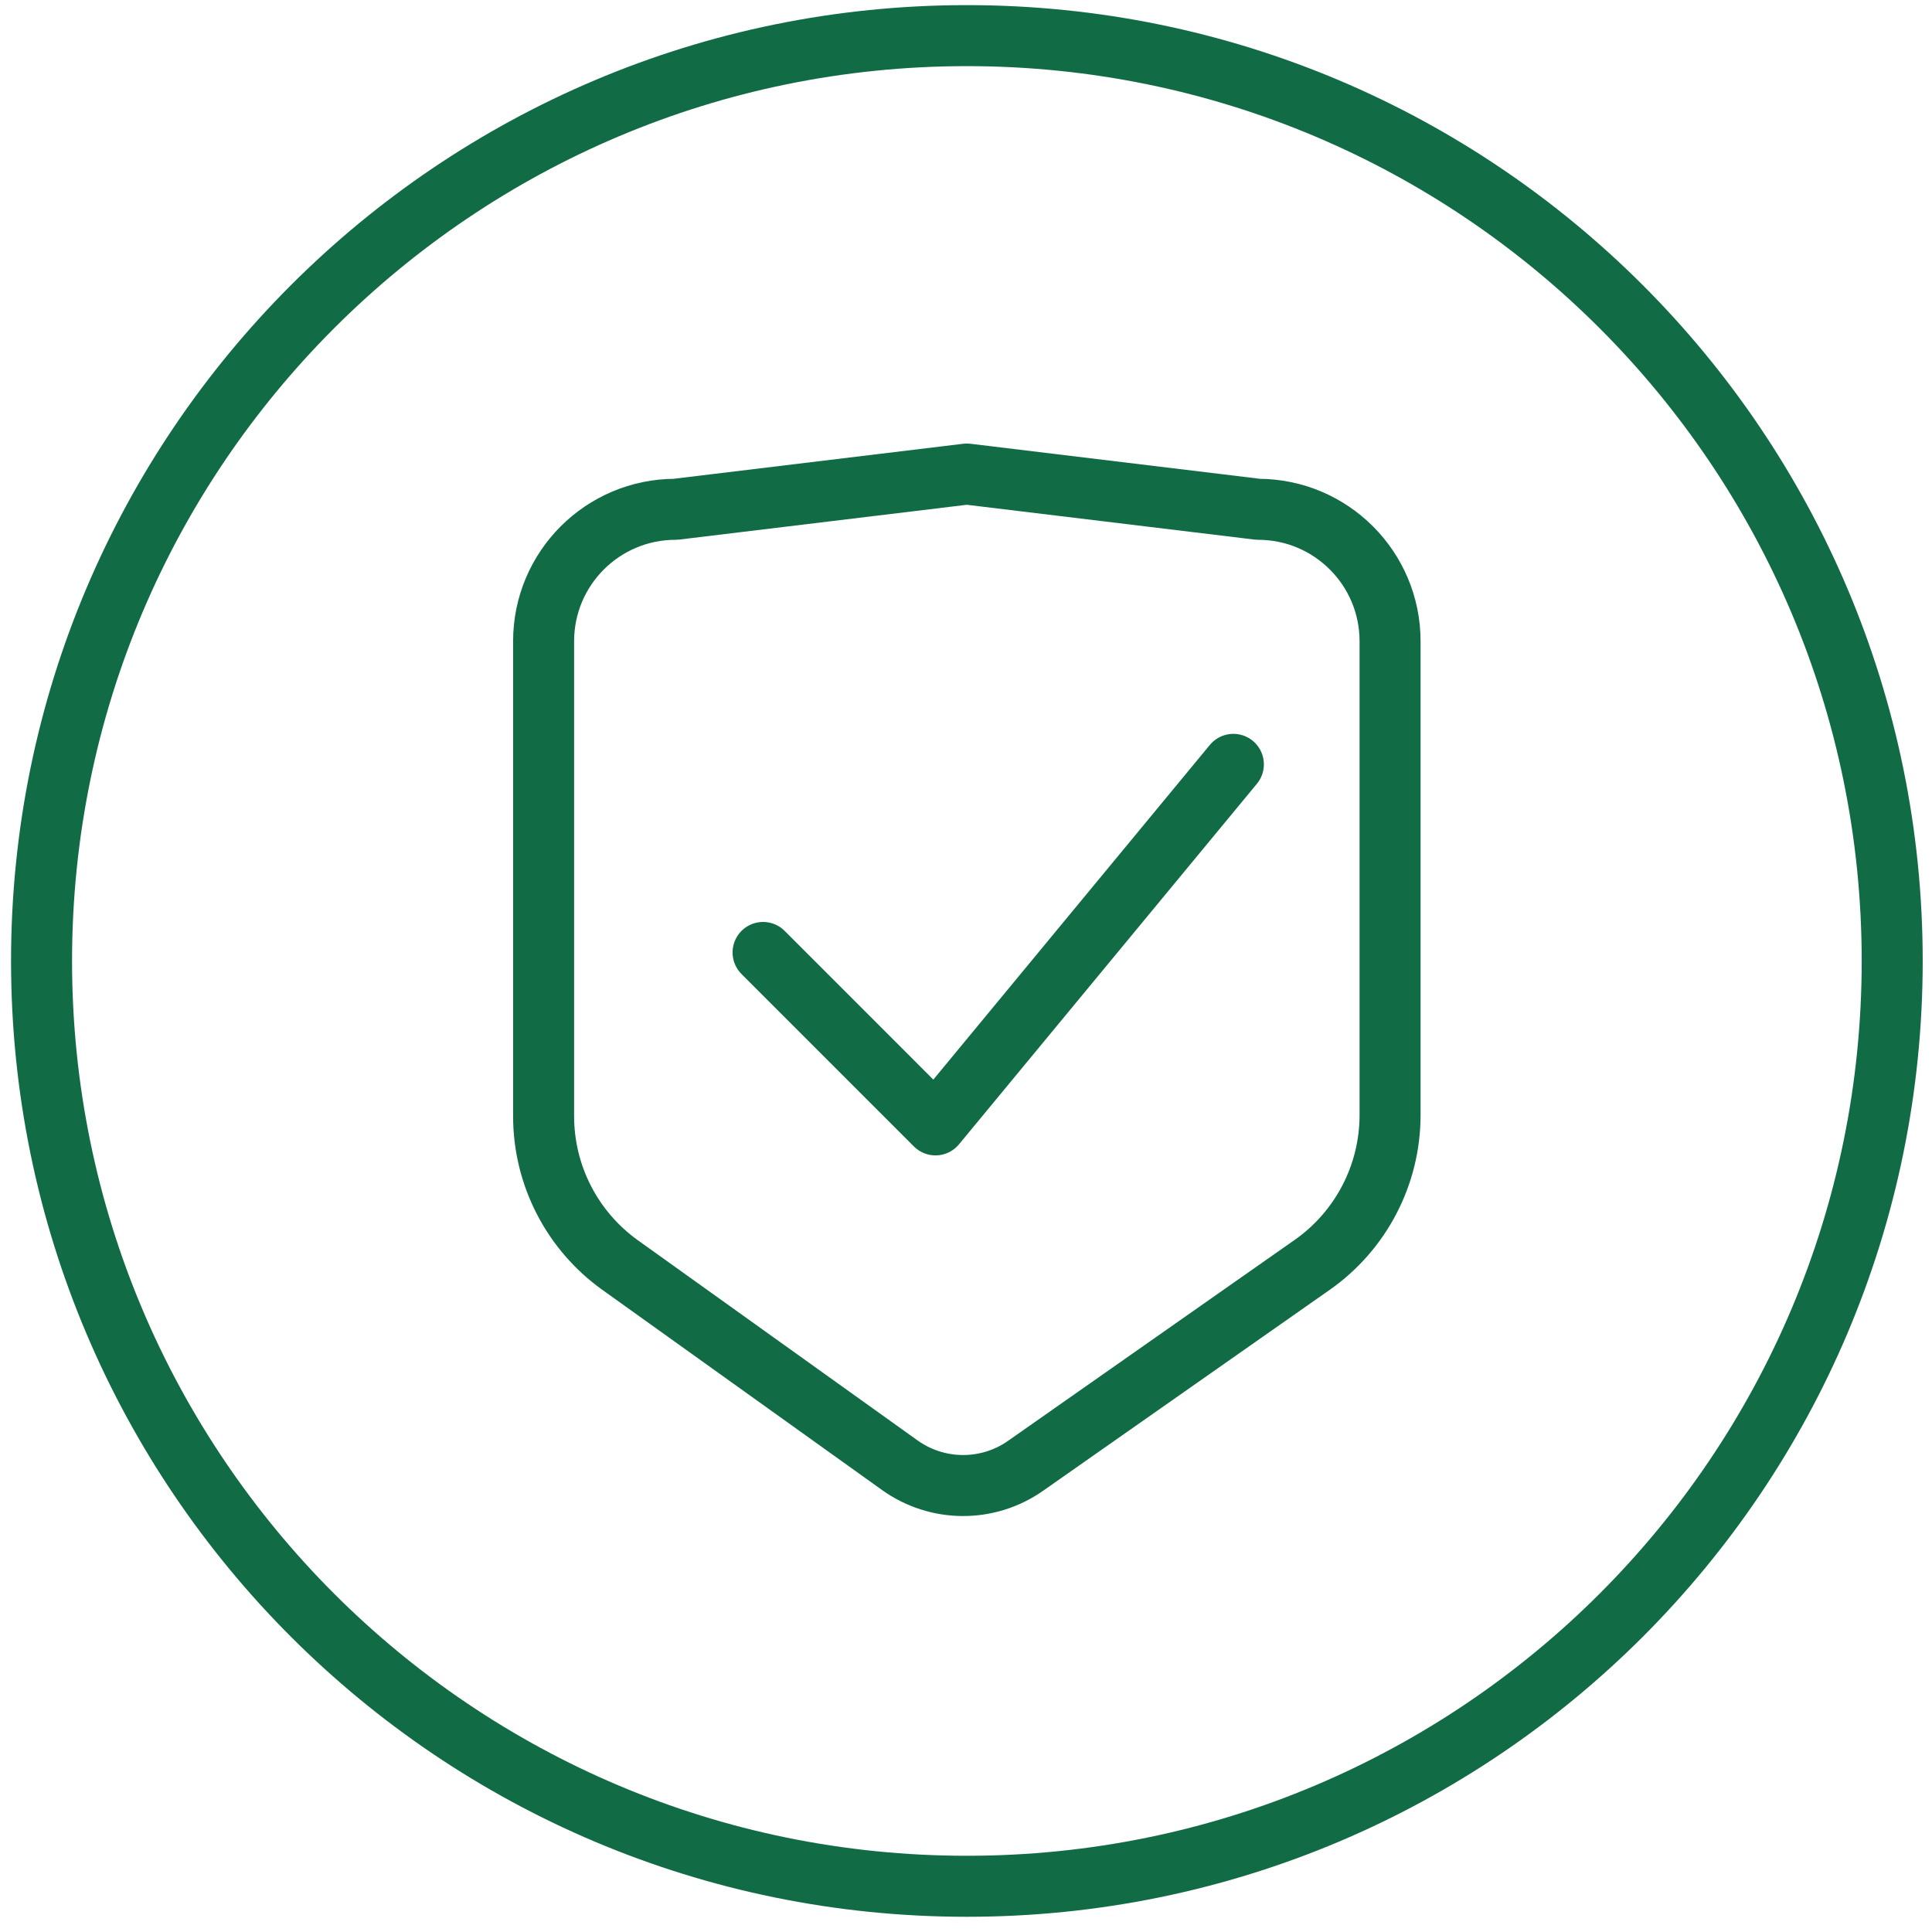 <svg width="95" height="95" viewBox="0 0 95 95" fill="none" xmlns="http://www.w3.org/2000/svg">
<path d="M47.543 92.752C72.672 92.752 93.043 72.381 93.043 47.252C93.043 22.123 72.672 1.752 47.543 1.752C22.414 1.752 2.043 22.123 2.043 47.252C2.043 72.381 22.414 92.752 47.543 92.752Z" stroke="#116C46" stroke-width="3" stroke-linecap="round" stroke-linejoin="round"/>
<path d="M37.522 46.834L45.999 55.313L60.647 37.585" stroke="#116C46" stroke-width="3" stroke-linecap="round" stroke-linejoin="round"/>
<path d="M64.52 62.198L50.427 72.078C48.569 73.381 46.092 73.367 44.245 72.048L30.492 62.205C28.13 60.515 26.73 57.788 26.73 54.886V31.53C26.73 27.948 29.635 25.043 33.217 25.043L47.541 23.31L61.865 25.043C65.447 25.043 68.352 27.948 68.352 31.53V54.83C68.352 57.765 66.921 60.515 64.518 62.2L64.52 62.198Z" stroke="#116C46" stroke-width="3" stroke-linecap="round" stroke-linejoin="round"/>
</svg>
